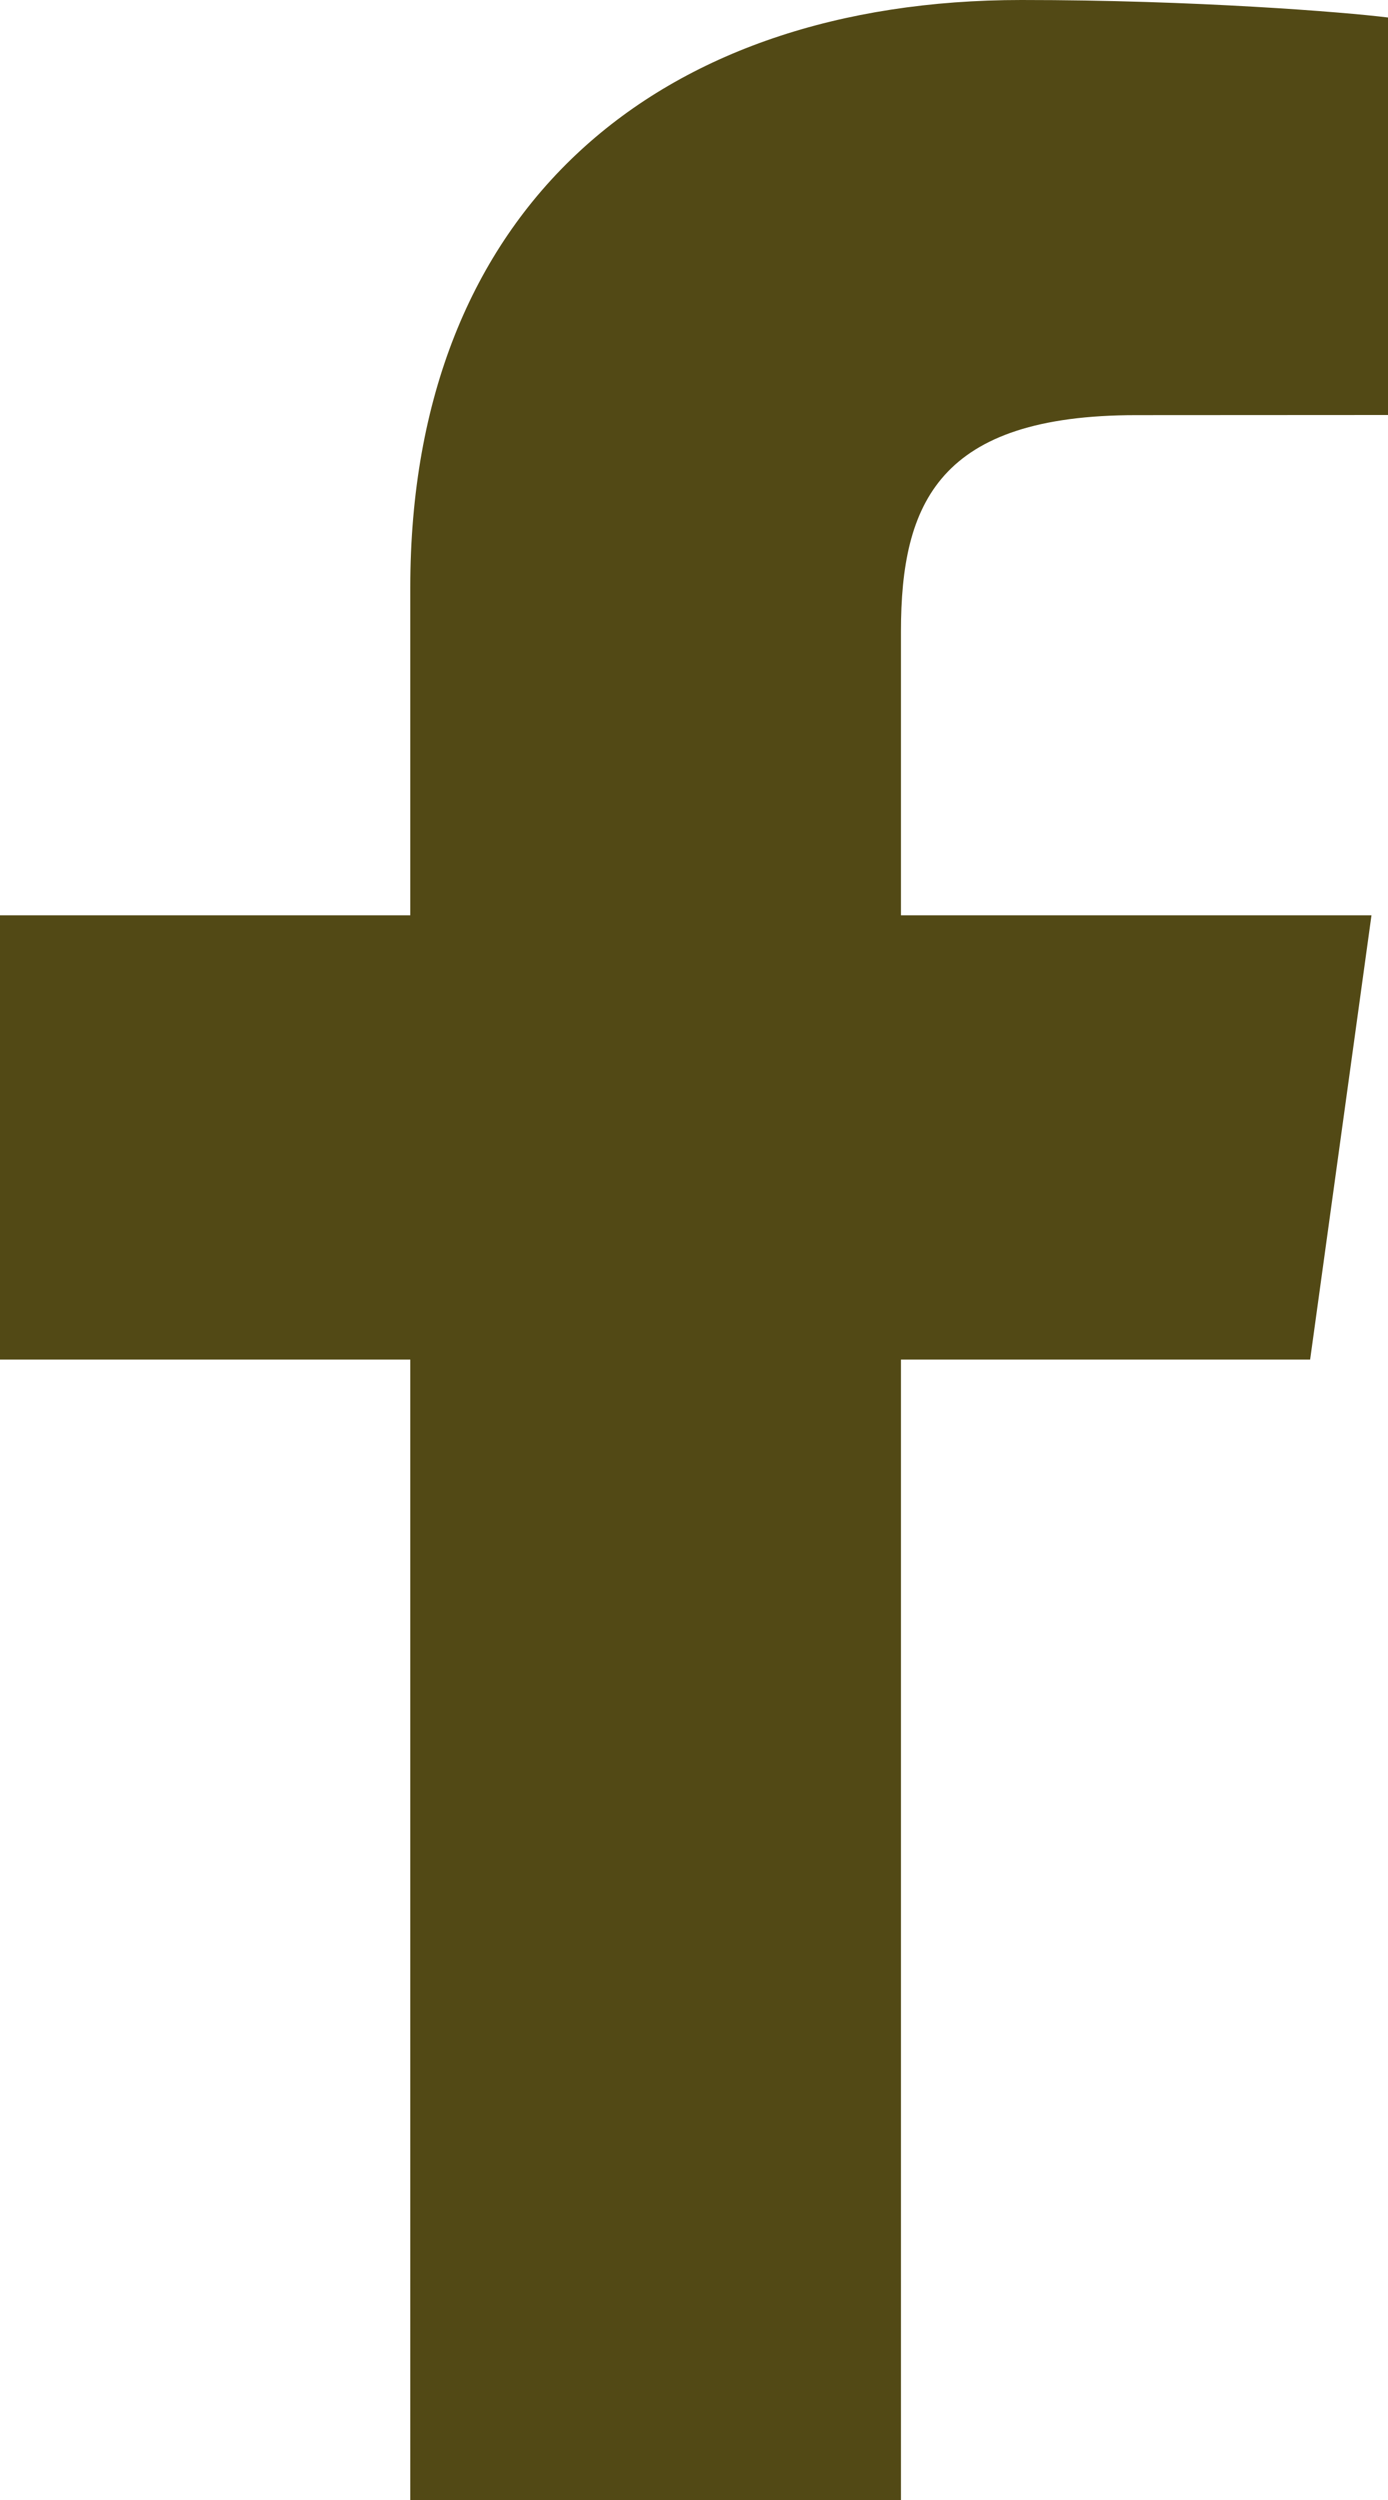 <svg width="10" height="18" viewBox="0 0 10 18" fill="none" xmlns="http://www.w3.org/2000/svg">
<path d="M6.491 18V9.789H9.439L9.881 6.59H6.491V4.547C6.491 3.62 6.766 2.989 8.187 2.989L10 2.988V0.126C9.686 0.087 8.61 0 7.359 0C4.745 0 2.956 1.491 2.956 4.23V6.59H0V9.789H2.956V18H6.491V18Z" fill="#524915"/>
</svg>
